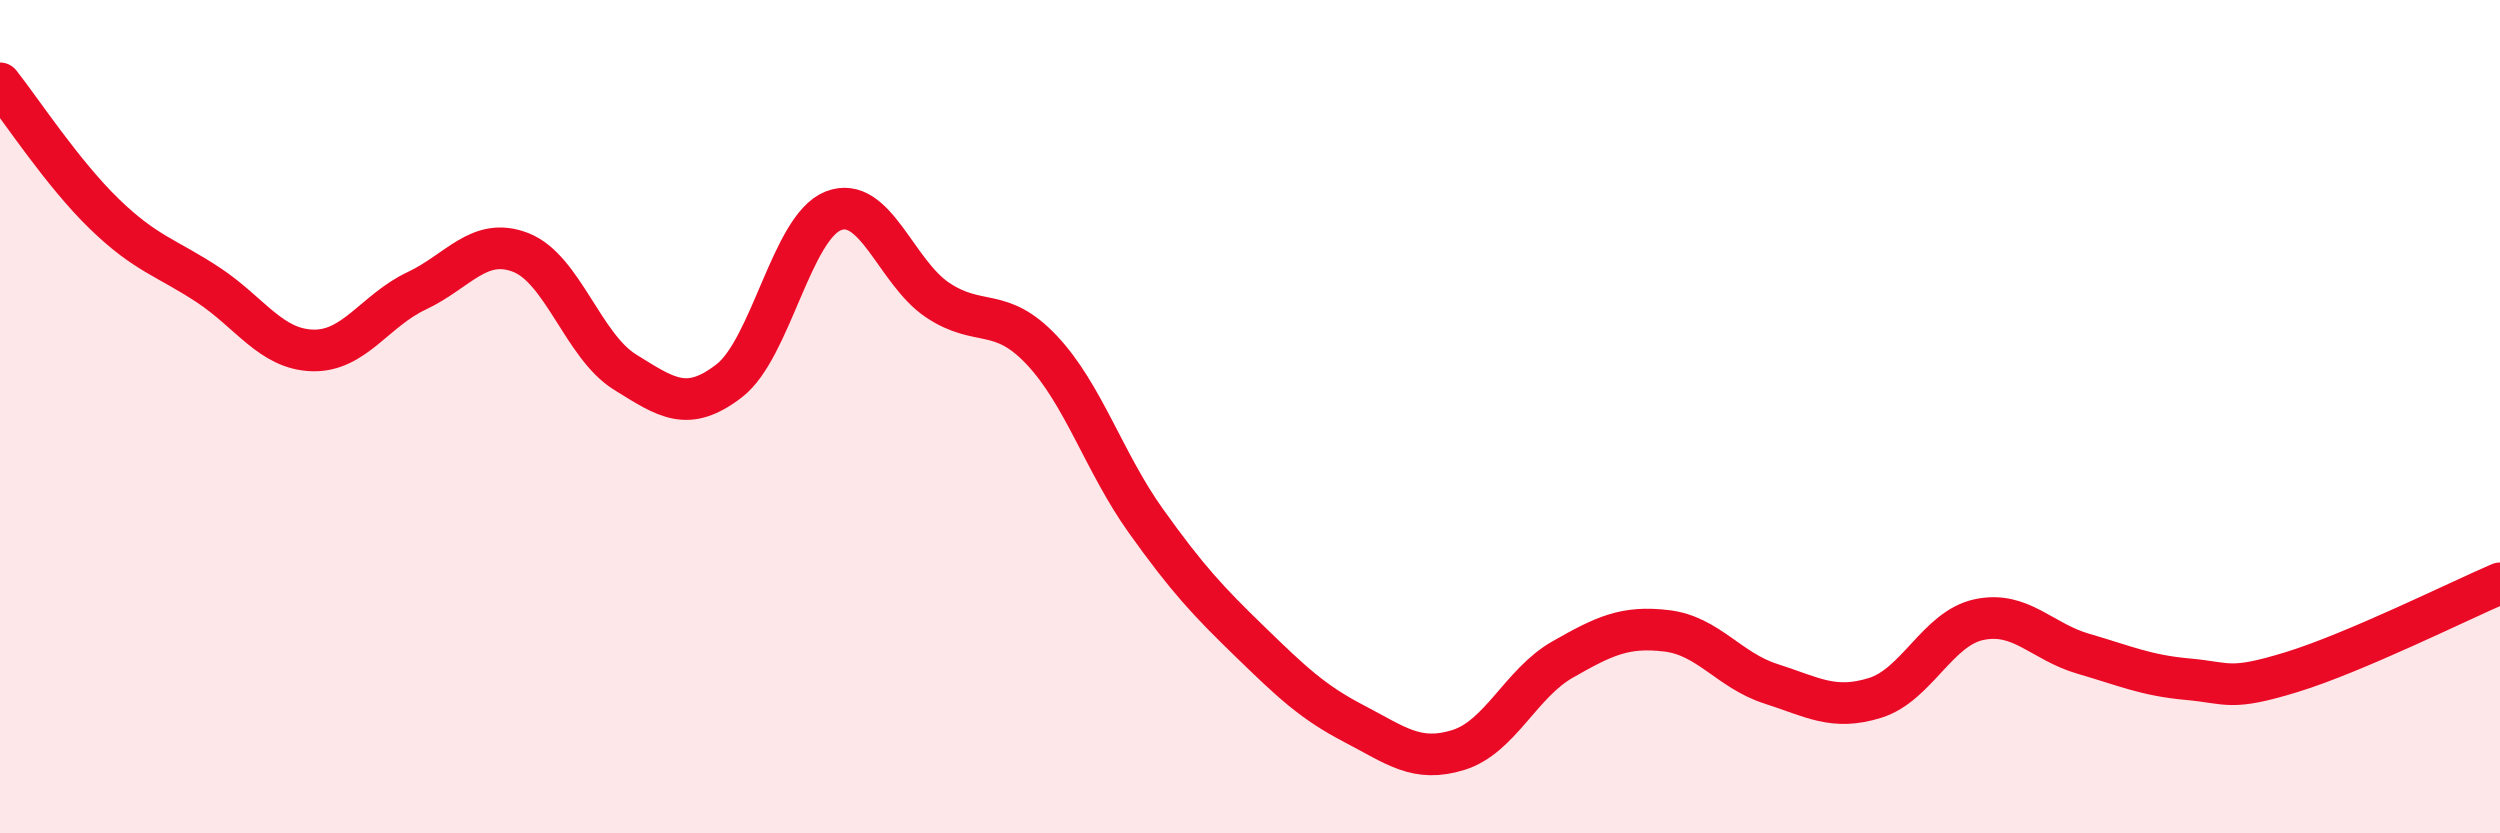 
    <svg width="60" height="20" viewBox="0 0 60 20" xmlns="http://www.w3.org/2000/svg">
      <path
        d="M 0,2 C 0.5,2.63 1.5,4.16 2.5,5.13 C 3.5,6.1 4,6.18 5,6.84 C 6,7.5 6.5,8.38 7.5,8.41 C 8.5,8.44 9,7.45 10,6.98 C 11,6.51 11.5,5.67 12.5,6.06 C 13.5,6.45 14,8.31 15,8.93 C 16,9.55 16.5,9.91 17.5,9.14 C 18.5,8.37 19,5.45 20,5.06 C 21,4.67 21.5,6.53 22.5,7.2 C 23.5,7.87 24,7.34 25,8.4 C 26,9.46 26.5,11.1 27.5,12.5 C 28.5,13.9 29,14.43 30,15.4 C 31,16.37 31.5,16.85 32.5,17.37 C 33.5,17.89 34,18.31 35,18 C 36,17.69 36.5,16.4 37.5,15.83 C 38.5,15.26 39,15.02 40,15.14 C 41,15.26 41.5,16.09 42.5,16.41 C 43.5,16.73 44,17.06 45,16.75 C 46,16.44 46.5,15.08 47.5,14.87 C 48.5,14.66 49,15.4 50,15.69 C 51,15.98 51.5,16.21 52.5,16.3 C 53.5,16.39 53.5,16.59 55,16.13 C 56.5,15.67 59,14.43 60,14L60 20L0 20Z"
        fill="#EB0A25"
        opacity="0.1"
        stroke-linecap="round"
        stroke-linejoin="round"
      />
      <path
        d="M 0,2 C 0.5,2.63 1.5,4.16 2.5,5.13 C 3.5,6.1 4,6.18 5,6.84 C 6,7.5 6.5,8.38 7.5,8.41 C 8.5,8.44 9,7.45 10,6.98 C 11,6.51 11.5,5.67 12.5,6.06 C 13.5,6.45 14,8.31 15,8.93 C 16,9.55 16.5,9.91 17.5,9.14 C 18.5,8.37 19,5.45 20,5.06 C 21,4.67 21.5,6.53 22.5,7.2 C 23.5,7.87 24,7.34 25,8.4 C 26,9.46 26.5,11.1 27.5,12.5 C 28.5,13.9 29,14.43 30,15.4 C 31,16.37 31.5,16.85 32.5,17.37 C 33.5,17.89 34,18.31 35,18 C 36,17.69 36.5,16.4 37.5,15.83 C 38.5,15.26 39,15.02 40,15.14 C 41,15.26 41.5,16.09 42.5,16.41 C 43.5,16.73 44,17.06 45,16.75 C 46,16.44 46.5,15.08 47.5,14.87 C 48.5,14.66 49,15.4 50,15.69 C 51,15.98 51.5,16.21 52.5,16.3 C 53.5,16.39 53.5,16.59 55,16.13 C 56.5,15.67 59,14.43 60,14"
        stroke="#EB0A25"
        stroke-width="1"
        fill="none"
        stroke-linecap="round"
        stroke-linejoin="round"
      />
    </svg>
  